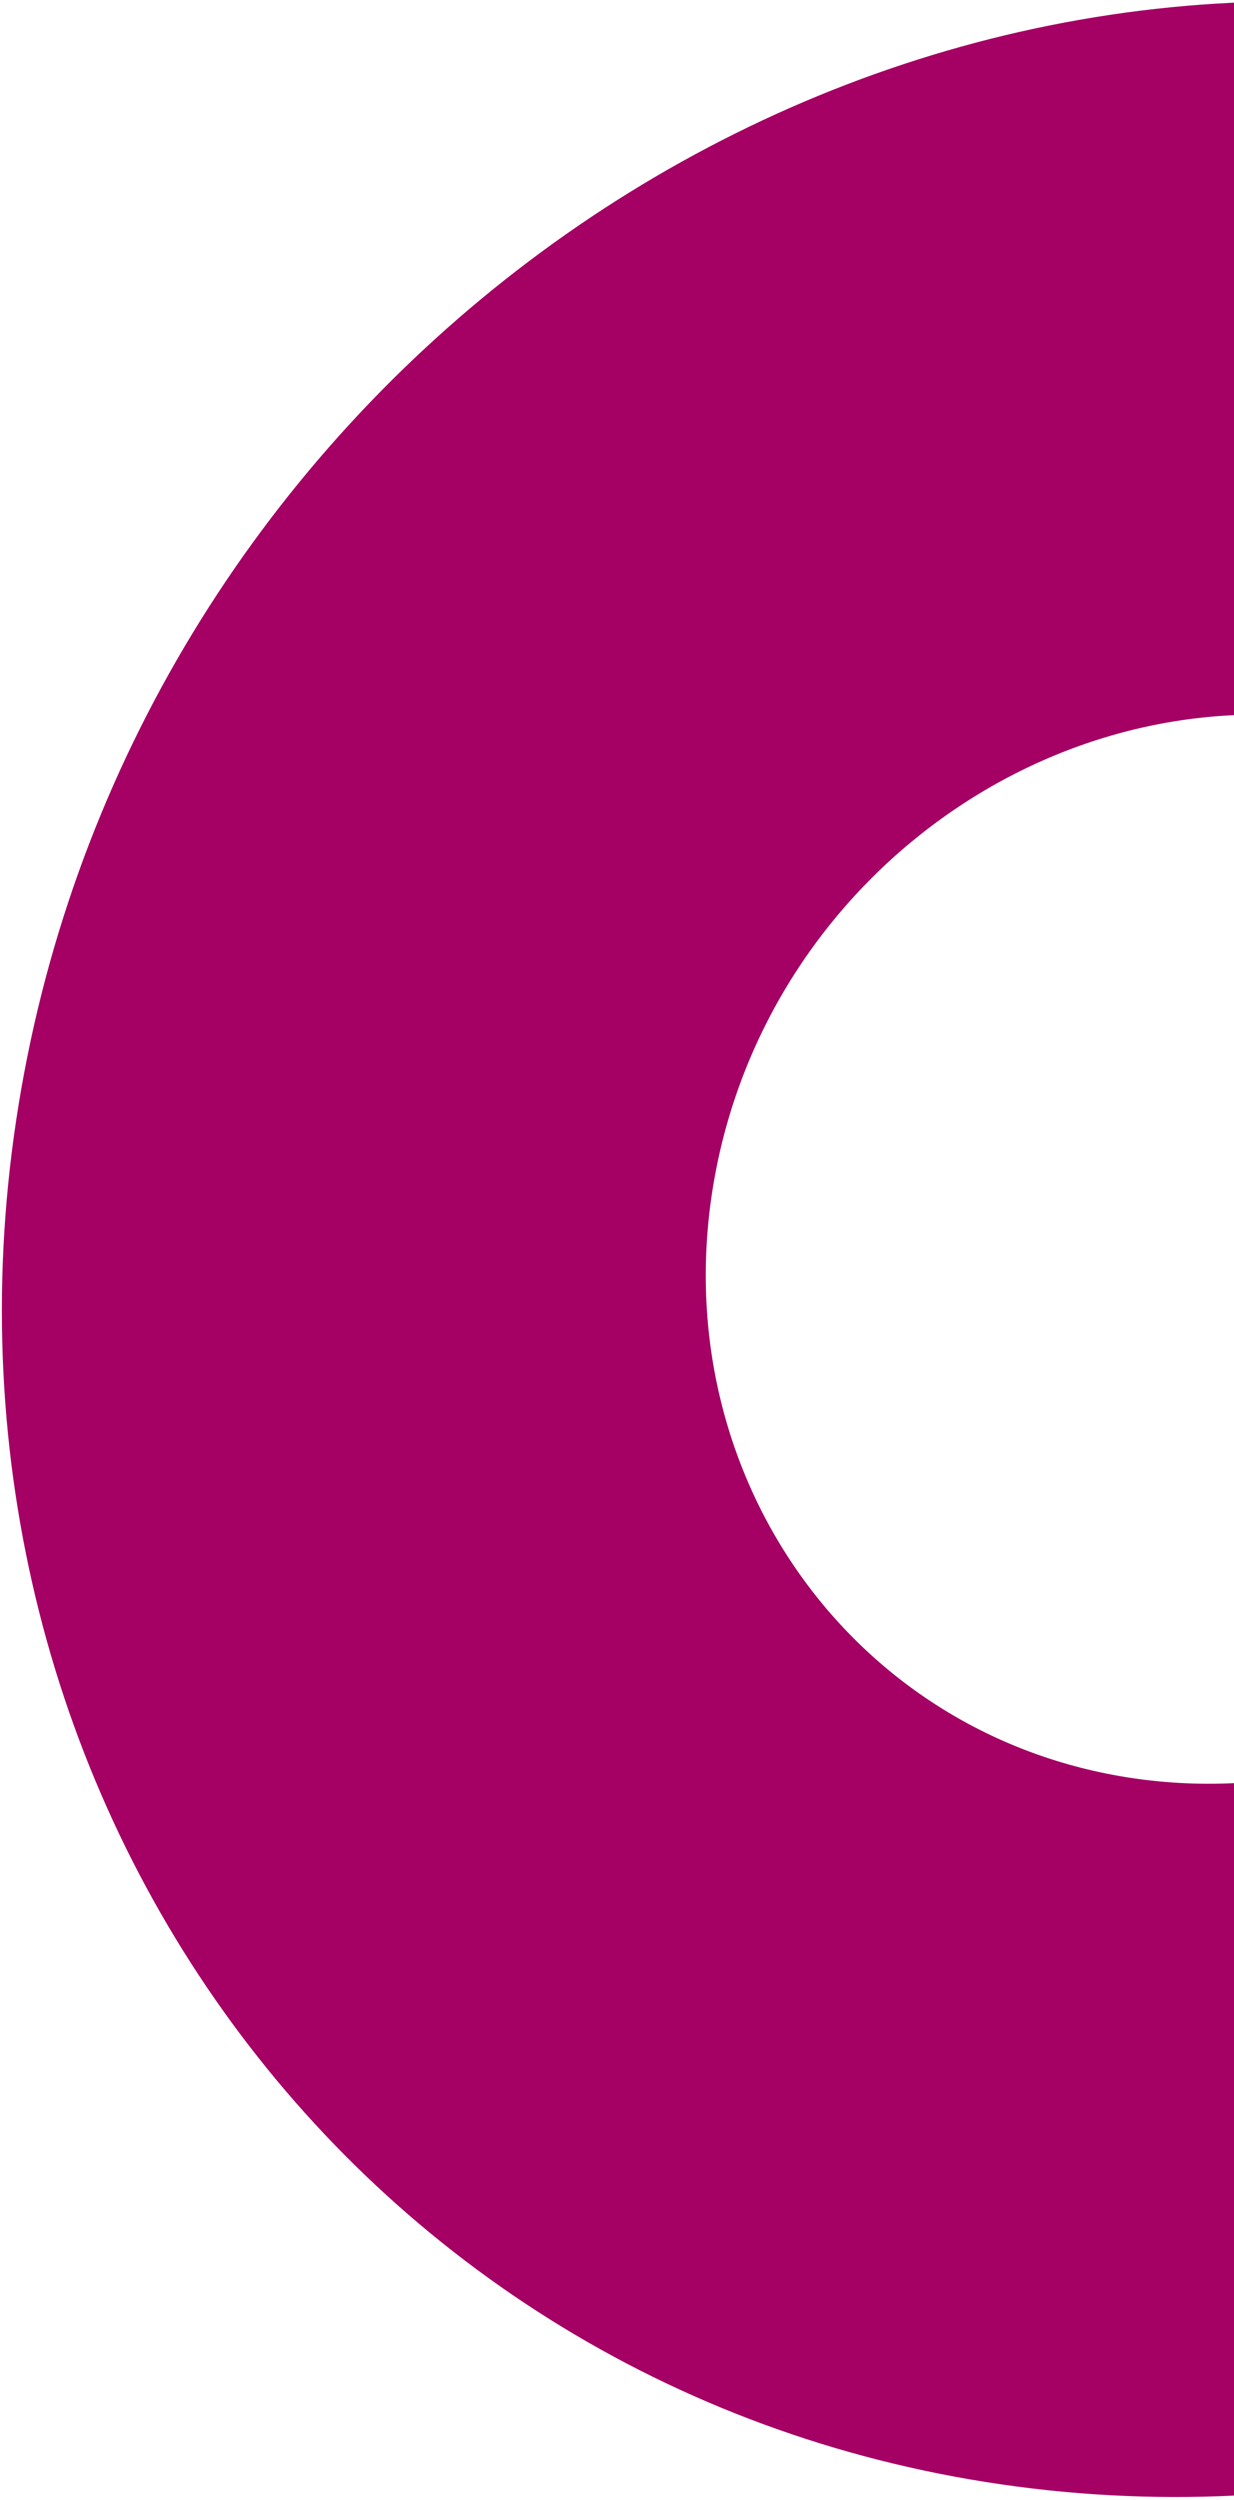 <svg width="158" height="320" viewBox="0 0 158 320" fill="none" xmlns="http://www.w3.org/2000/svg">
<path d="M224.396 168.673C217.836 206.143 182.752 232.586 146.034 227.733C109.317 222.879 84.868 188.567 91.427 151.096C97.987 113.625 133.071 87.183 169.789 92.036L185.635 1.513C99.927 -9.817 18.035 51.904 2.724 139.371C-12.588 226.838 44.479 306.926 130.188 318.256C215.896 329.585 297.787 267.865 313.099 180.398L224.396 168.673Z" fill="#A50064"/>
</svg>
